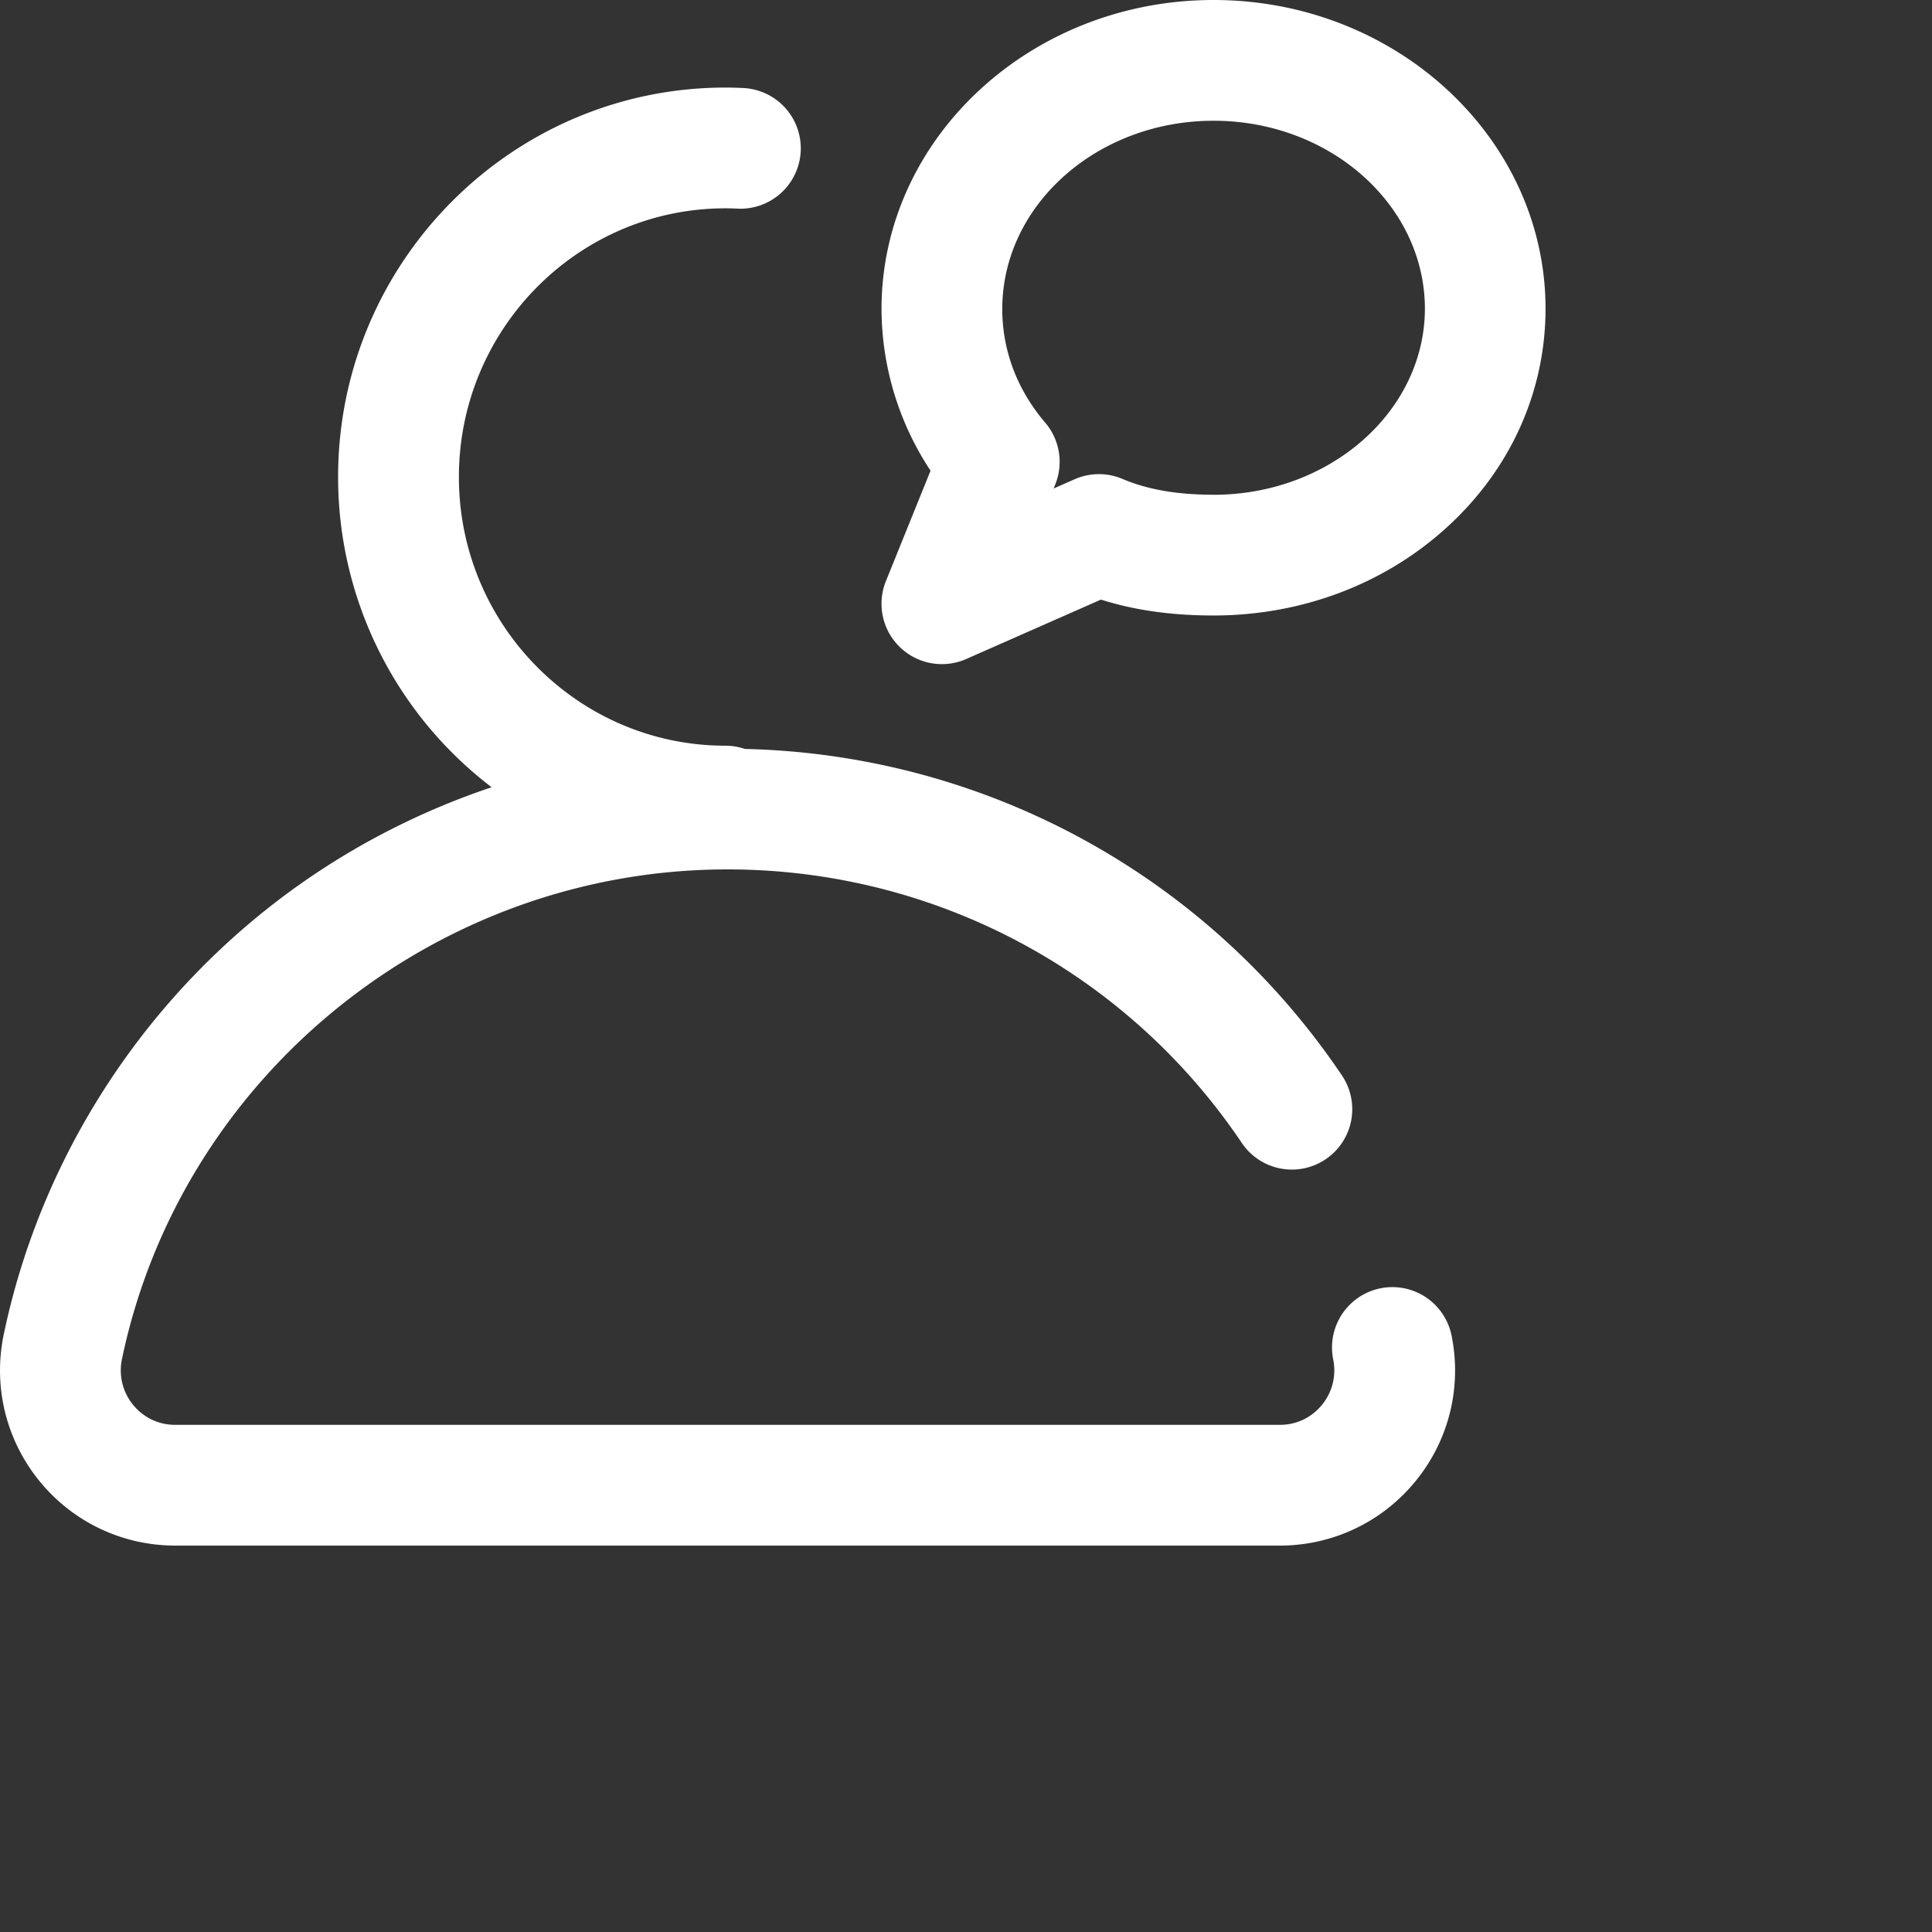 <svg xmlns="http://www.w3.org/2000/svg" width="40" height="40" fill="none" xmlns:v="https://vecta.io/nano">
  <rect width="100%" height="100%" fill="#333333" stroke="none"/>
  <g clip-path="url(#B)">
    <path d="M25.126 0c-3.791 0-6.875 2.87-6.875 6.398a6.1 6.1 0 0 0 1.015 3.347l-.924 2.286a1.25 1.25 0 0 0 1.159 1.719 1.25 1.25 0 0 0 .504-.106l2.789-1.23c.695.221 1.463.329 2.331.329 1.814 0 3.524-.642 4.813-1.809 1.327-1.2 2.059-2.813 2.061-4.545C31.995 2.866 28.911 0 25.126 0zm0 10.243c-.752 0-1.368-.107-1.883-.326a1.25 1.25 0 0 0-.995.006l-.434.191.034-.084a1.25 1.25 0 0 0-.208-1.279c-.582-.682-.889-1.496-.889-2.353 0-2.15 1.962-3.898 4.375-3.898s4.372 1.747 4.375 3.89c-.003 2.125-1.966 3.854-4.375 3.854zm4.922 17.383c.225 1.076-.043 2.182-.736 3.034S27.593 32 26.494 32H3.632c-1.099 0-2.126-.488-2.818-1.34s-.961-1.958-.736-3.034c.707-3.38 2.578-6.456 5.269-8.661 1.44-1.18 3.082-2.08 4.832-2.666A8.07 8.07 0 0 1 7 9.875c0-4.446 3.597-8.062 8.019-8.062a6.91 6.91 0 0 1 .353.009 1.25 1.25 0 1 1-.118 2.497 4.46 4.46 0 0 0-.235-.006c-3.043 0-5.518 2.495-5.518 5.563s2.476 5.563 5.519 5.563c.141 0 .275.024.401.067 4.977.115 9.578 2.623 12.363 6.761a1.25 1.25 0 1 1-2.074 1.396C23.323 20.116 19.343 18 15.063 18c-6.037 0-11.31 4.264-12.538 10.138a1.13 1.13 0 0 0 .229.946c.126.155.408.416.878.416h22.862c.47 0 .752-.261.878-.416.216-.265.299-.61.229-.946a1.25 1.25 0 0 1 2.447-.511z" fill="#fff" />
  </g>
  <defs>
    <linearGradient id="backgroundGradient" x1="0" y1="0" x2="32" y2="32" gradientUnits="userSpaceOnUse">
      <stop stop-color="#6366f1" />
      <stop offset=".5" stop-color="#8b5cf6" />
      <stop offset="1" stop-color="#d946ef" />
    </linearGradient>
    <clipPath id="B">
      <path fill="#fff" d="M0 0h32v32H0z" />
    </clipPath>
  </defs>
</svg>
